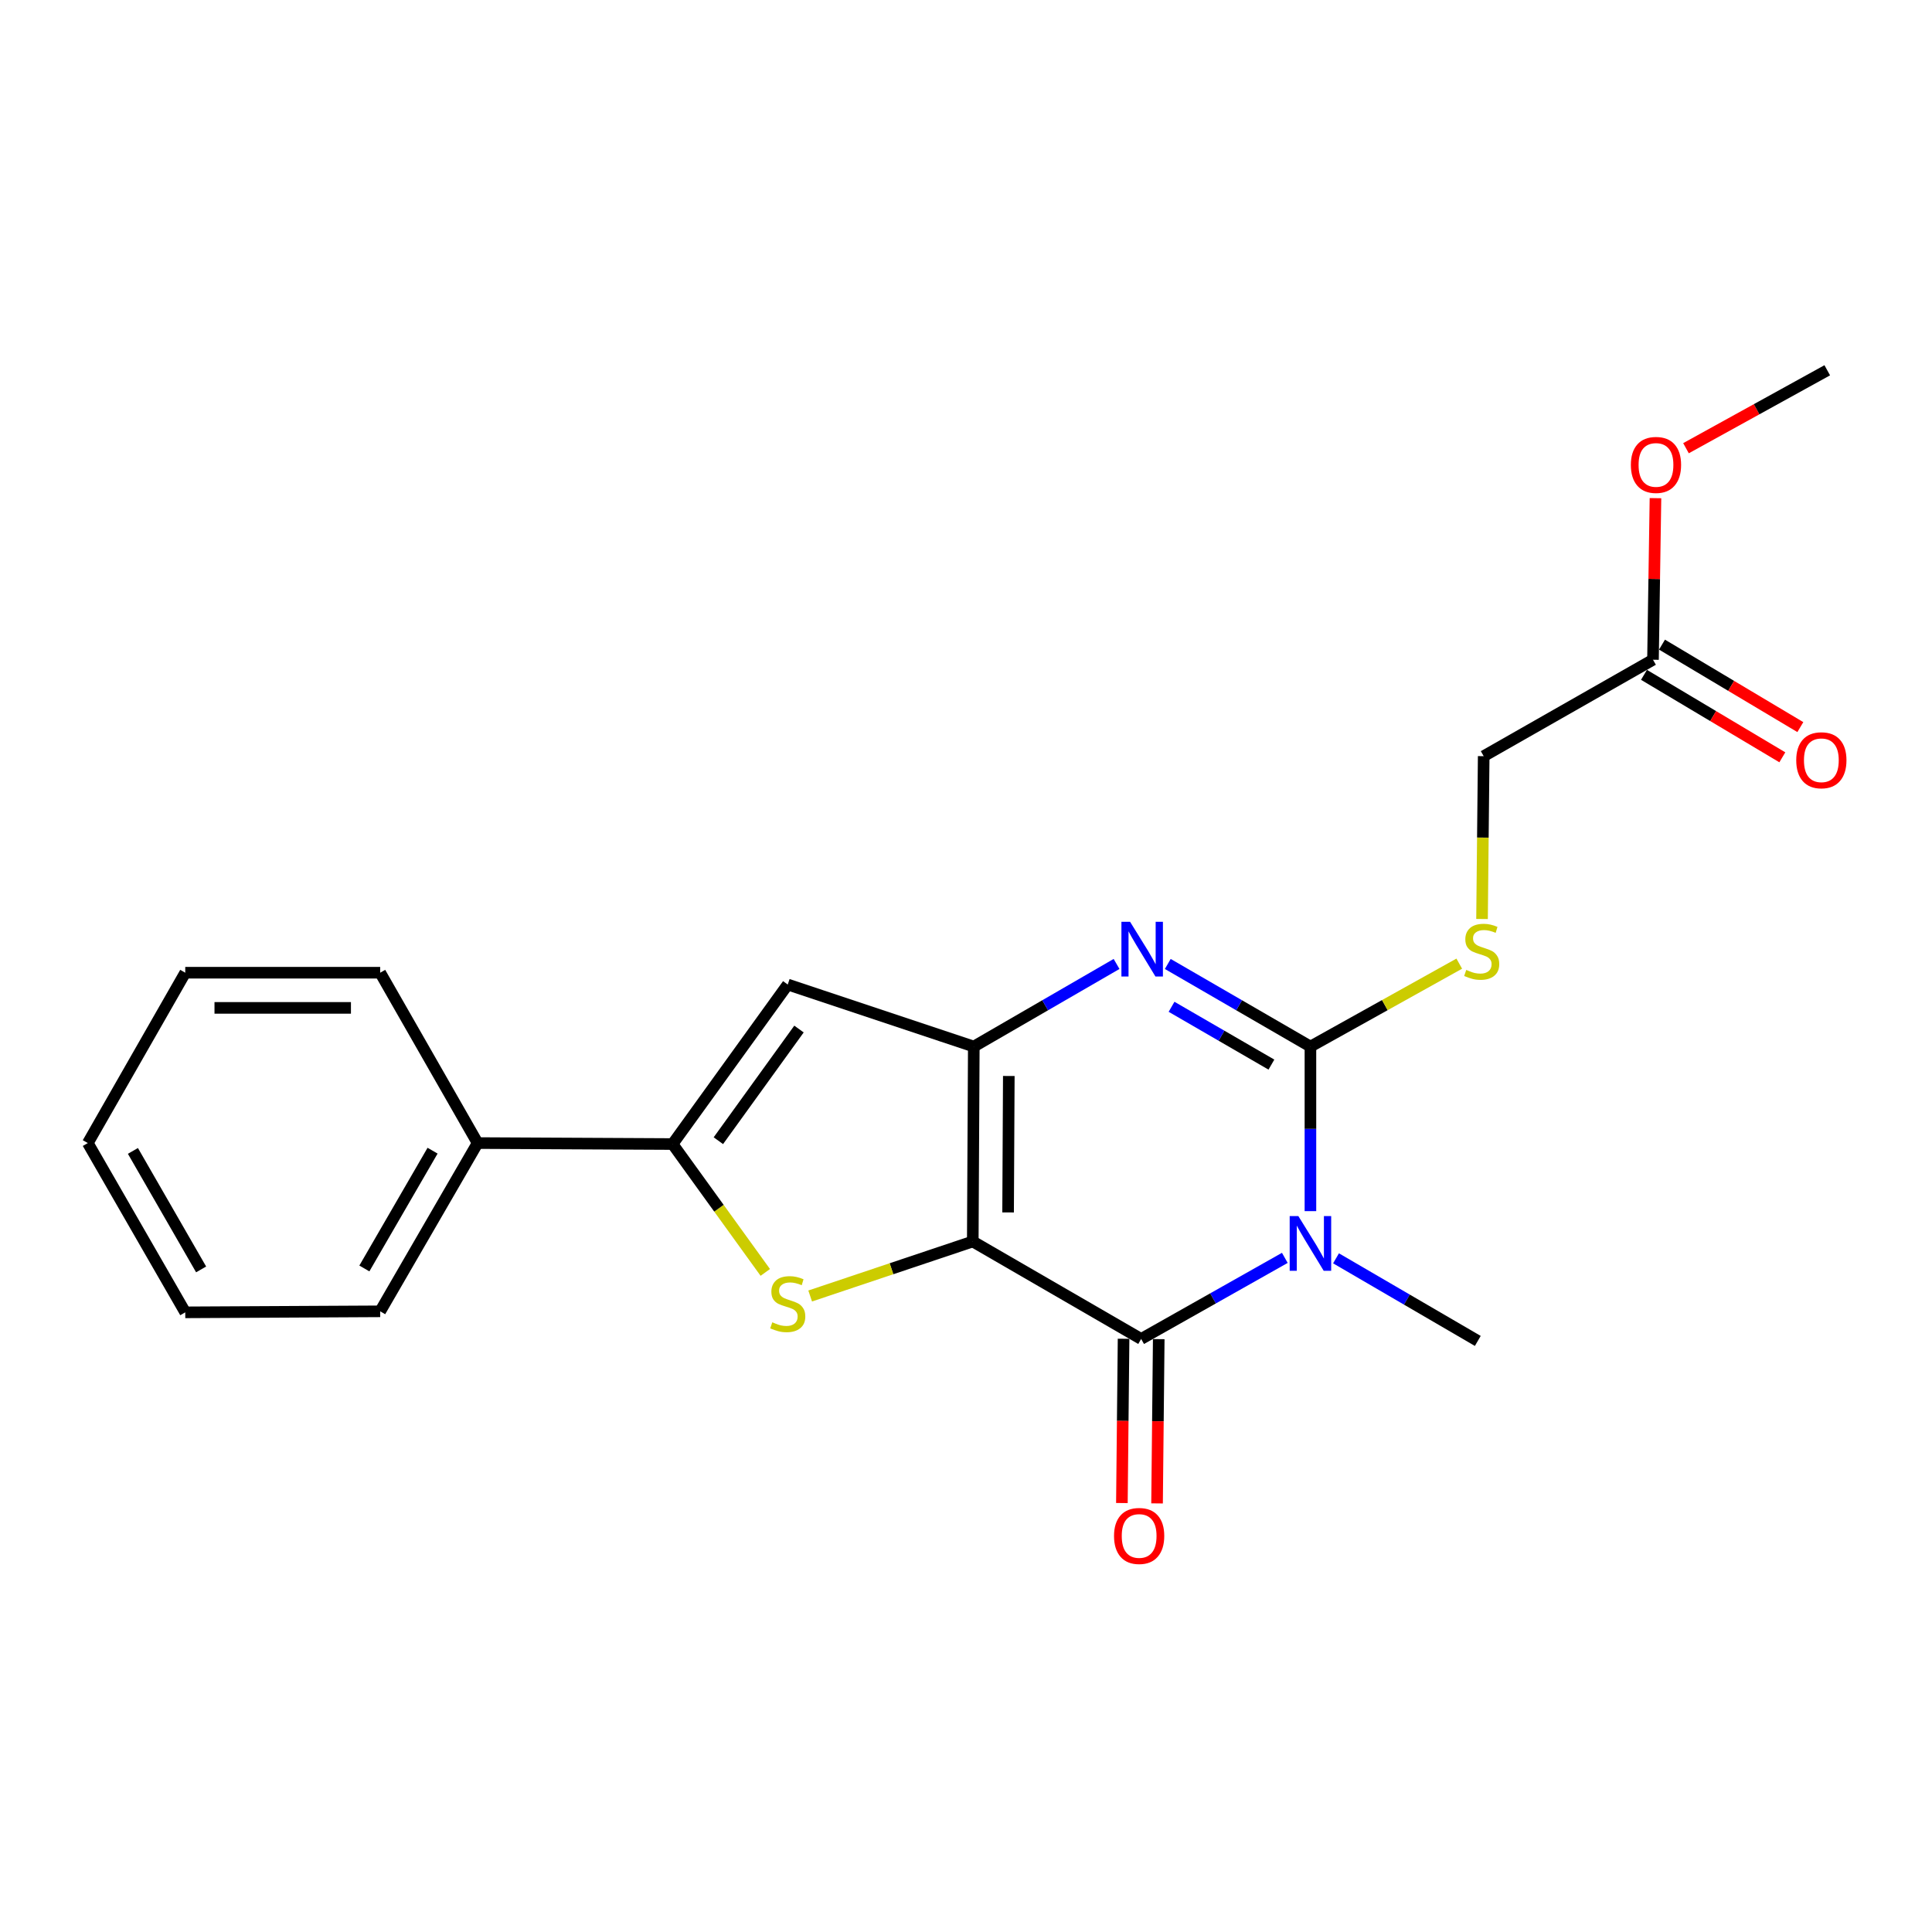 <?xml version='1.0' encoding='iso-8859-1'?>
<svg version='1.1' baseProfile='full'
              xmlns='http://www.w3.org/2000/svg'
                      xmlns:rdkit='http://www.rdkit.org/xml'
                      xmlns:xlink='http://www.w3.org/1999/xlink'
                  xml:space='preserve'
width='1000px' height='1000px' viewBox='0 0 1000 1000'>
<!-- END OF HEADER -->
<rect style='opacity:1.0;fill:#FFFFFF;stroke:none' width='1000' height='1000' x='0' y='0'> </rect>
<path class='bond-1' d='M 503.507,642.588 L 504.033,541.702' style='fill:none;fill-rule:evenodd;stroke:#000000;stroke-width:6px;stroke-linecap:butt;stroke-linejoin:miter;stroke-opacity:1' />
<path class='bond-1' d='M 521.789,627.55 L 522.157,556.93' style='fill:none;fill-rule:evenodd;stroke:#000000;stroke-width:6px;stroke-linecap:butt;stroke-linejoin:miter;stroke-opacity:1' />
<path class='bond-2' d='M 503.507,642.588 L 590.659,693.041' style='fill:none;fill-rule:evenodd;stroke:#000000;stroke-width:6px;stroke-linecap:butt;stroke-linejoin:miter;stroke-opacity:1' />
<path class='bond-5' d='M 503.507,642.588 L 461.425,656.697' style='fill:none;fill-rule:evenodd;stroke:#000000;stroke-width:6px;stroke-linecap:butt;stroke-linejoin:miter;stroke-opacity:1' />
<path class='bond-5' d='M 461.425,656.697 L 419.343,670.805' style='fill:none;fill-rule:evenodd;stroke:#CCCC00;stroke-width:6px;stroke-linecap:butt;stroke-linejoin:miter;stroke-opacity:1' />
<path class='bond-0' d='M 665.022,651.07 L 627.841,672.056' style='fill:none;fill-rule:evenodd;stroke:#0000FF;stroke-width:6px;stroke-linecap:butt;stroke-linejoin:miter;stroke-opacity:1' />
<path class='bond-0' d='M 627.841,672.056 L 590.659,693.041' style='fill:none;fill-rule:evenodd;stroke:#000000;stroke-width:6px;stroke-linecap:butt;stroke-linejoin:miter;stroke-opacity:1' />
<path class='bond-3' d='M 678.277,626.882 L 678.277,584.292' style='fill:none;fill-rule:evenodd;stroke:#0000FF;stroke-width:6px;stroke-linecap:butt;stroke-linejoin:miter;stroke-opacity:1' />
<path class='bond-3' d='M 678.277,584.292 L 678.277,541.702' style='fill:none;fill-rule:evenodd;stroke:#000000;stroke-width:6px;stroke-linecap:butt;stroke-linejoin:miter;stroke-opacity:1' />
<path class='bond-14' d='M 691.524,651.307 L 728.214,672.685' style='fill:none;fill-rule:evenodd;stroke:#0000FF;stroke-width:6px;stroke-linecap:butt;stroke-linejoin:miter;stroke-opacity:1' />
<path class='bond-14' d='M 728.214,672.685 L 764.904,694.062' style='fill:none;fill-rule:evenodd;stroke:#000000;stroke-width:6px;stroke-linecap:butt;stroke-linejoin:miter;stroke-opacity:1' />
<path class='bond-4' d='M 504.033,541.702 L 540.98,520.321' style='fill:none;fill-rule:evenodd;stroke:#000000;stroke-width:6px;stroke-linecap:butt;stroke-linejoin:miter;stroke-opacity:1' />
<path class='bond-4' d='M 540.98,520.321 L 577.928,498.941' style='fill:none;fill-rule:evenodd;stroke:#0000FF;stroke-width:6px;stroke-linecap:butt;stroke-linejoin:miter;stroke-opacity:1' />
<path class='bond-7' d='M 504.033,541.702 L 407.738,509.594' style='fill:none;fill-rule:evenodd;stroke:#000000;stroke-width:6px;stroke-linecap:butt;stroke-linejoin:miter;stroke-opacity:1' />
<path class='bond-9' d='M 581.558,692.948 L 581.124,735.458' style='fill:none;fill-rule:evenodd;stroke:#000000;stroke-width:6px;stroke-linecap:butt;stroke-linejoin:miter;stroke-opacity:1' />
<path class='bond-9' d='M 581.124,735.458 L 580.689,777.968' style='fill:none;fill-rule:evenodd;stroke:#FF0000;stroke-width:6px;stroke-linecap:butt;stroke-linejoin:miter;stroke-opacity:1' />
<path class='bond-9' d='M 599.761,693.134 L 599.326,735.644' style='fill:none;fill-rule:evenodd;stroke:#000000;stroke-width:6px;stroke-linecap:butt;stroke-linejoin:miter;stroke-opacity:1' />
<path class='bond-9' d='M 599.326,735.644 L 598.891,778.154' style='fill:none;fill-rule:evenodd;stroke:#FF0000;stroke-width:6px;stroke-linecap:butt;stroke-linejoin:miter;stroke-opacity:1' />
<path class='bond-8' d='M 678.277,541.702 L 716.793,520.243' style='fill:none;fill-rule:evenodd;stroke:#000000;stroke-width:6px;stroke-linecap:butt;stroke-linejoin:miter;stroke-opacity:1' />
<path class='bond-8' d='M 716.793,520.243 L 755.31,498.783' style='fill:none;fill-rule:evenodd;stroke:#CCCC00;stroke-width:6px;stroke-linecap:butt;stroke-linejoin:miter;stroke-opacity:1' />
<path class='bond-23' d='M 678.277,541.702 L 641.359,520.324' style='fill:none;fill-rule:evenodd;stroke:#000000;stroke-width:6px;stroke-linecap:butt;stroke-linejoin:miter;stroke-opacity:1' />
<path class='bond-23' d='M 641.359,520.324 L 604.441,498.945' style='fill:none;fill-rule:evenodd;stroke:#0000FF;stroke-width:6px;stroke-linecap:butt;stroke-linejoin:miter;stroke-opacity:1' />
<path class='bond-23' d='M 658.08,551.041 L 632.237,536.076' style='fill:none;fill-rule:evenodd;stroke:#000000;stroke-width:6px;stroke-linecap:butt;stroke-linejoin:miter;stroke-opacity:1' />
<path class='bond-23' d='M 632.237,536.076 L 606.395,521.112' style='fill:none;fill-rule:evenodd;stroke:#0000FF;stroke-width:6px;stroke-linecap:butt;stroke-linejoin:miter;stroke-opacity:1' />
<path class='bond-6' d='M 396.112,658.6 L 372.117,625.378' style='fill:none;fill-rule:evenodd;stroke:#CCCC00;stroke-width:6px;stroke-linecap:butt;stroke-linejoin:miter;stroke-opacity:1' />
<path class='bond-6' d='M 372.117,625.378 L 348.123,592.155' style='fill:none;fill-rule:evenodd;stroke:#000000;stroke-width:6px;stroke-linecap:butt;stroke-linejoin:miter;stroke-opacity:1' />
<path class='bond-11' d='M 348.123,592.155 L 247.216,591.649' style='fill:none;fill-rule:evenodd;stroke:#000000;stroke-width:6px;stroke-linecap:butt;stroke-linejoin:miter;stroke-opacity:1' />
<path class='bond-22' d='M 348.123,592.155 L 407.738,509.594' style='fill:none;fill-rule:evenodd;stroke:#000000;stroke-width:6px;stroke-linecap:butt;stroke-linejoin:miter;stroke-opacity:1' />
<path class='bond-22' d='M 371.823,590.427 L 413.554,532.634' style='fill:none;fill-rule:evenodd;stroke:#000000;stroke-width:6px;stroke-linecap:butt;stroke-linejoin:miter;stroke-opacity:1' />
<path class='bond-13' d='M 767.097,475.668 L 767.527,433.531' style='fill:none;fill-rule:evenodd;stroke:#CCCC00;stroke-width:6px;stroke-linecap:butt;stroke-linejoin:miter;stroke-opacity:1' />
<path class='bond-13' d='M 767.527,433.531 L 767.958,391.394' style='fill:none;fill-rule:evenodd;stroke:#000000;stroke-width:6px;stroke-linecap:butt;stroke-linejoin:miter;stroke-opacity:1' />
<path class='bond-10' d='M 855.586,341.477 L 767.958,391.394' style='fill:none;fill-rule:evenodd;stroke:#000000;stroke-width:6px;stroke-linecap:butt;stroke-linejoin:miter;stroke-opacity:1' />
<path class='bond-12' d='M 850.926,349.295 L 886.729,370.639' style='fill:none;fill-rule:evenodd;stroke:#000000;stroke-width:6px;stroke-linecap:butt;stroke-linejoin:miter;stroke-opacity:1' />
<path class='bond-12' d='M 886.729,370.639 L 922.532,391.983' style='fill:none;fill-rule:evenodd;stroke:#FF0000;stroke-width:6px;stroke-linecap:butt;stroke-linejoin:miter;stroke-opacity:1' />
<path class='bond-12' d='M 860.247,333.66 L 896.05,355.004' style='fill:none;fill-rule:evenodd;stroke:#000000;stroke-width:6px;stroke-linecap:butt;stroke-linejoin:miter;stroke-opacity:1' />
<path class='bond-12' d='M 896.05,355.004 L 931.853,376.347' style='fill:none;fill-rule:evenodd;stroke:#FF0000;stroke-width:6px;stroke-linecap:butt;stroke-linejoin:miter;stroke-opacity:1' />
<path class='bond-15' d='M 855.586,341.477 L 856.227,299.661' style='fill:none;fill-rule:evenodd;stroke:#000000;stroke-width:6px;stroke-linecap:butt;stroke-linejoin:miter;stroke-opacity:1' />
<path class='bond-15' d='M 856.227,299.661 L 856.868,257.844' style='fill:none;fill-rule:evenodd;stroke:#FF0000;stroke-width:6px;stroke-linecap:butt;stroke-linejoin:miter;stroke-opacity:1' />
<path class='bond-16' d='M 247.216,591.649 L 196.783,678.741' style='fill:none;fill-rule:evenodd;stroke:#000000;stroke-width:6px;stroke-linecap:butt;stroke-linejoin:miter;stroke-opacity:1' />
<path class='bond-16' d='M 223.899,595.591 L 188.596,656.556' style='fill:none;fill-rule:evenodd;stroke:#000000;stroke-width:6px;stroke-linecap:butt;stroke-linejoin:miter;stroke-opacity:1' />
<path class='bond-17' d='M 247.216,591.649 L 196.783,503.475' style='fill:none;fill-rule:evenodd;stroke:#000000;stroke-width:6px;stroke-linecap:butt;stroke-linejoin:miter;stroke-opacity:1' />
<path class='bond-18' d='M 872.665,231.993 L 909.224,211.824' style='fill:none;fill-rule:evenodd;stroke:#FF0000;stroke-width:6px;stroke-linecap:butt;stroke-linejoin:miter;stroke-opacity:1' />
<path class='bond-18' d='M 909.224,211.824 L 945.783,191.655' style='fill:none;fill-rule:evenodd;stroke:#000000;stroke-width:6px;stroke-linecap:butt;stroke-linejoin:miter;stroke-opacity:1' />
<path class='bond-19' d='M 196.783,678.741 L 95.887,679.267' style='fill:none;fill-rule:evenodd;stroke:#000000;stroke-width:6px;stroke-linecap:butt;stroke-linejoin:miter;stroke-opacity:1' />
<path class='bond-20' d='M 196.783,503.475 L 95.887,503.475' style='fill:none;fill-rule:evenodd;stroke:#000000;stroke-width:6px;stroke-linecap:butt;stroke-linejoin:miter;stroke-opacity:1' />
<path class='bond-20' d='M 181.649,521.679 L 111.022,521.679' style='fill:none;fill-rule:evenodd;stroke:#000000;stroke-width:6px;stroke-linecap:butt;stroke-linejoin:miter;stroke-opacity:1' />
<path class='bond-24' d='M 95.887,679.267 L 45.455,591.649' style='fill:none;fill-rule:evenodd;stroke:#000000;stroke-width:6px;stroke-linecap:butt;stroke-linejoin:miter;stroke-opacity:1' />
<path class='bond-24' d='M 104.099,657.044 L 68.796,595.711' style='fill:none;fill-rule:evenodd;stroke:#000000;stroke-width:6px;stroke-linecap:butt;stroke-linejoin:miter;stroke-opacity:1' />
<path class='bond-21' d='M 95.887,503.475 L 45.455,591.649' style='fill:none;fill-rule:evenodd;stroke:#000000;stroke-width:6px;stroke-linecap:butt;stroke-linejoin:miter;stroke-opacity:1' />
<path  class='atom-1' d='M 672.017 629.429
L 681.297 644.429
Q 682.217 645.909, 683.697 648.589
Q 685.177 651.269, 685.257 651.429
L 685.257 629.429
L 689.017 629.429
L 689.017 657.749
L 685.137 657.749
L 675.177 641.349
Q 674.017 639.429, 672.777 637.229
Q 671.577 635.029, 671.217 634.349
L 671.217 657.749
L 667.537 657.749
L 667.537 629.429
L 672.017 629.429
' fill='#0000FF'/>
<path  class='atom-5' d='M 584.925 477.109
L 594.205 492.109
Q 595.125 493.589, 596.605 496.269
Q 598.085 498.949, 598.165 499.109
L 598.165 477.109
L 601.925 477.109
L 601.925 505.429
L 598.045 505.429
L 588.085 489.029
Q 586.925 487.109, 585.685 484.909
Q 584.485 482.709, 584.125 482.029
L 584.125 505.429
L 580.445 505.429
L 580.445 477.109
L 584.925 477.109
' fill='#0000FF'/>
<path  class='atom-6' d='M 399.738 684.416
Q 400.058 684.536, 401.378 685.096
Q 402.698 685.656, 404.138 686.016
Q 405.618 686.336, 407.058 686.336
Q 409.738 686.336, 411.298 685.056
Q 412.858 683.736, 412.858 681.456
Q 412.858 679.896, 412.058 678.936
Q 411.298 677.976, 410.098 677.456
Q 408.898 676.936, 406.898 676.336
Q 404.378 675.576, 402.858 674.856
Q 401.378 674.136, 400.298 672.616
Q 399.258 671.096, 399.258 668.536
Q 399.258 664.976, 401.658 662.776
Q 404.098 660.576, 408.898 660.576
Q 412.178 660.576, 415.898 662.136
L 414.978 665.216
Q 411.578 663.816, 409.018 663.816
Q 406.258 663.816, 404.738 664.976
Q 403.218 666.096, 403.258 668.056
Q 403.258 669.576, 404.018 670.496
Q 404.818 671.416, 405.938 671.936
Q 407.098 672.456, 409.018 673.056
Q 411.578 673.856, 413.098 674.656
Q 414.618 675.456, 415.698 677.096
Q 416.818 678.696, 416.818 681.456
Q 416.818 685.376, 414.178 687.496
Q 411.578 689.576, 407.218 689.576
Q 404.698 689.576, 402.778 689.016
Q 400.898 688.496, 398.658 687.576
L 399.738 684.416
' fill='#CCCC00'/>
<path  class='atom-9' d='M 758.927 502.031
Q 759.247 502.151, 760.567 502.711
Q 761.887 503.271, 763.327 503.631
Q 764.807 503.951, 766.247 503.951
Q 768.927 503.951, 770.487 502.671
Q 772.047 501.351, 772.047 499.071
Q 772.047 497.511, 771.247 496.551
Q 770.487 495.591, 769.287 495.071
Q 768.087 494.551, 766.087 493.951
Q 763.567 493.191, 762.047 492.471
Q 760.567 491.751, 759.487 490.231
Q 758.447 488.711, 758.447 486.151
Q 758.447 482.591, 760.847 480.391
Q 763.287 478.191, 768.087 478.191
Q 771.367 478.191, 775.087 479.751
L 774.167 482.831
Q 770.767 481.431, 768.207 481.431
Q 765.447 481.431, 763.927 482.591
Q 762.407 483.711, 762.447 485.671
Q 762.447 487.191, 763.207 488.111
Q 764.007 489.031, 765.127 489.551
Q 766.287 490.071, 768.207 490.671
Q 770.767 491.471, 772.287 492.271
Q 773.807 493.071, 774.887 494.711
Q 776.007 496.311, 776.007 499.071
Q 776.007 502.991, 773.367 505.111
Q 770.767 507.191, 766.407 507.191
Q 763.887 507.191, 761.967 506.631
Q 760.087 506.111, 757.847 505.191
L 758.927 502.031
' fill='#CCCC00'/>
<path  class='atom-10' d='M 576.618 795.008
Q 576.618 788.208, 579.978 784.408
Q 583.338 780.608, 589.618 780.608
Q 595.898 780.608, 599.258 784.408
Q 602.618 788.208, 602.618 795.008
Q 602.618 801.888, 599.218 805.808
Q 595.818 809.688, 589.618 809.688
Q 583.378 809.688, 579.978 805.808
Q 576.618 801.928, 576.618 795.008
M 589.618 806.488
Q 593.938 806.488, 596.258 803.608
Q 598.618 800.688, 598.618 795.008
Q 598.618 789.448, 596.258 786.648
Q 593.938 783.808, 589.618 783.808
Q 585.298 783.808, 582.938 786.608
Q 580.618 789.408, 580.618 795.008
Q 580.618 800.728, 582.938 803.608
Q 585.298 806.488, 589.618 806.488
' fill='#FF0000'/>
<path  class='atom-13' d='M 929.729 393.507
Q 929.729 386.707, 933.089 382.907
Q 936.449 379.107, 942.729 379.107
Q 949.009 379.107, 952.369 382.907
Q 955.729 386.707, 955.729 393.507
Q 955.729 400.387, 952.329 404.307
Q 948.929 408.187, 942.729 408.187
Q 936.489 408.187, 933.089 404.307
Q 929.729 400.427, 929.729 393.507
M 942.729 404.987
Q 947.049 404.987, 949.369 402.107
Q 951.729 399.187, 951.729 393.507
Q 951.729 387.947, 949.369 385.147
Q 947.049 382.307, 942.729 382.307
Q 938.409 382.307, 936.049 385.107
Q 933.729 387.907, 933.729 393.507
Q 933.729 399.227, 936.049 402.107
Q 938.409 404.987, 942.729 404.987
' fill='#FF0000'/>
<path  class='atom-16' d='M 844.133 240.641
Q 844.133 233.841, 847.493 230.041
Q 850.853 226.241, 857.133 226.241
Q 863.413 226.241, 866.773 230.041
Q 870.133 233.841, 870.133 240.641
Q 870.133 247.521, 866.733 251.441
Q 863.333 255.321, 857.133 255.321
Q 850.893 255.321, 847.493 251.441
Q 844.133 247.561, 844.133 240.641
M 857.133 252.121
Q 861.453 252.121, 863.773 249.241
Q 866.133 246.321, 866.133 240.641
Q 866.133 235.081, 863.773 232.281
Q 861.453 229.441, 857.133 229.441
Q 852.813 229.441, 850.453 232.241
Q 848.133 235.041, 848.133 240.641
Q 848.133 246.361, 850.453 249.241
Q 852.813 252.121, 857.133 252.121
' fill='#FF0000'/>
</svg>

